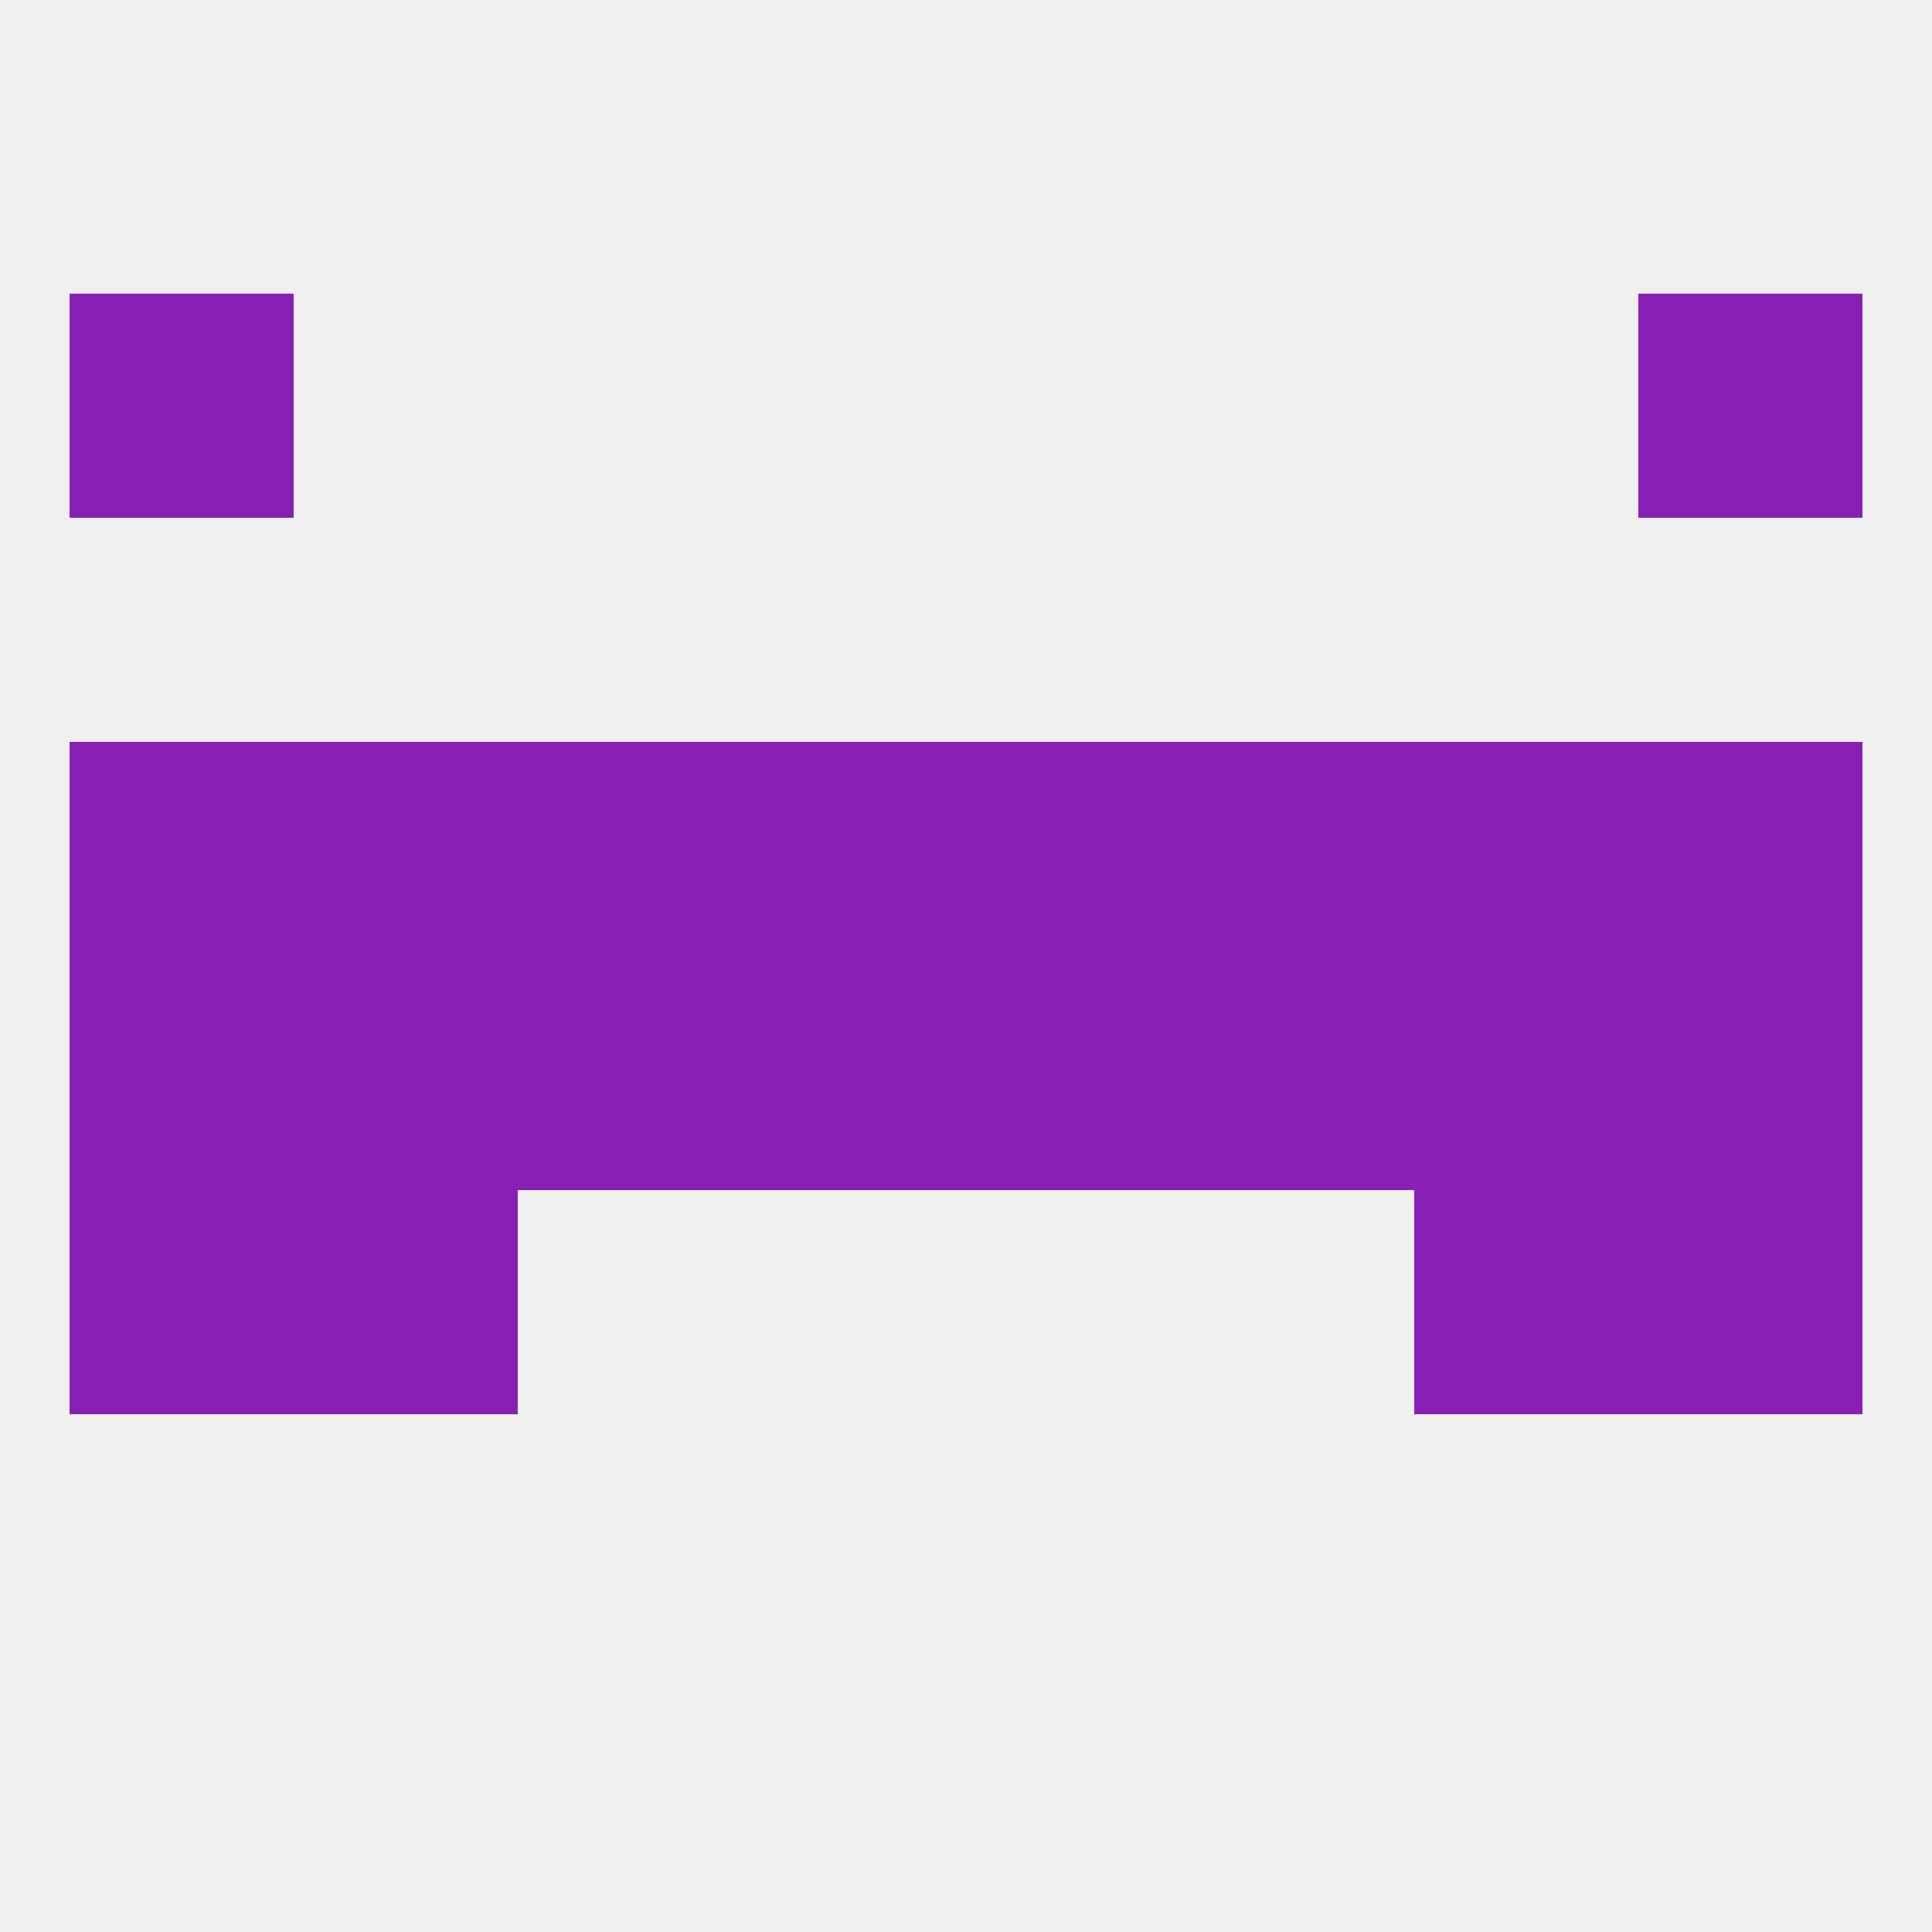 
<!--   <?xml version="1.0"?> -->
<svg version="1.1" baseprofile="full" xmlns="http://www.w3.org/2000/svg" xmlns:xlink="http://www.w3.org/1999/xlink" xmlns:ev="http://www.w3.org/2001/xml-events" width="250" height="250" viewBox="0 0 250 250" >
	<rect width="100%" height="100%" fill="rgba(240,240,240,255)"/>

	<rect x="38" y="154" width="29" height="29" fill="rgba(137,32,182,255)"/>
	<rect x="183" y="154" width="29" height="29" fill="rgba(137,32,182,255)"/>
	<rect x="9" y="154" width="29" height="29" fill="rgba(137,32,182,255)"/>
	<rect x="212" y="154" width="29" height="29" fill="rgba(137,32,182,255)"/>
	<rect x="67" y="96" width="29" height="29" fill="rgba(137,32,182,255)"/>
	<rect x="154" y="96" width="29" height="29" fill="rgba(137,32,182,255)"/>
	<rect x="125" y="96" width="29" height="29" fill="rgba(137,32,182,255)"/>
	<rect x="212" y="96" width="29" height="29" fill="rgba(137,32,182,255)"/>
	<rect x="38" y="96" width="29" height="29" fill="rgba(137,32,182,255)"/>
	<rect x="96" y="96" width="29" height="29" fill="rgba(137,32,182,255)"/>
	<rect x="9" y="96" width="29" height="29" fill="rgba(137,32,182,255)"/>
	<rect x="183" y="96" width="29" height="29" fill="rgba(137,32,182,255)"/>
	<rect x="125" y="125" width="29" height="29" fill="rgba(137,32,182,255)"/>
	<rect x="67" y="125" width="29" height="29" fill="rgba(137,32,182,255)"/>
	<rect x="154" y="125" width="29" height="29" fill="rgba(137,32,182,255)"/>
	<rect x="38" y="125" width="29" height="29" fill="rgba(137,32,182,255)"/>
	<rect x="183" y="125" width="29" height="29" fill="rgba(137,32,182,255)"/>
	<rect x="9" y="125" width="29" height="29" fill="rgba(137,32,182,255)"/>
	<rect x="212" y="125" width="29" height="29" fill="rgba(137,32,182,255)"/>
	<rect x="96" y="125" width="29" height="29" fill="rgba(137,32,182,255)"/>
	<rect x="9" y="38" width="29" height="29" fill="rgba(137,32,182,255)"/>
	<rect x="212" y="38" width="29" height="29" fill="rgba(137,32,182,255)"/>
</svg>